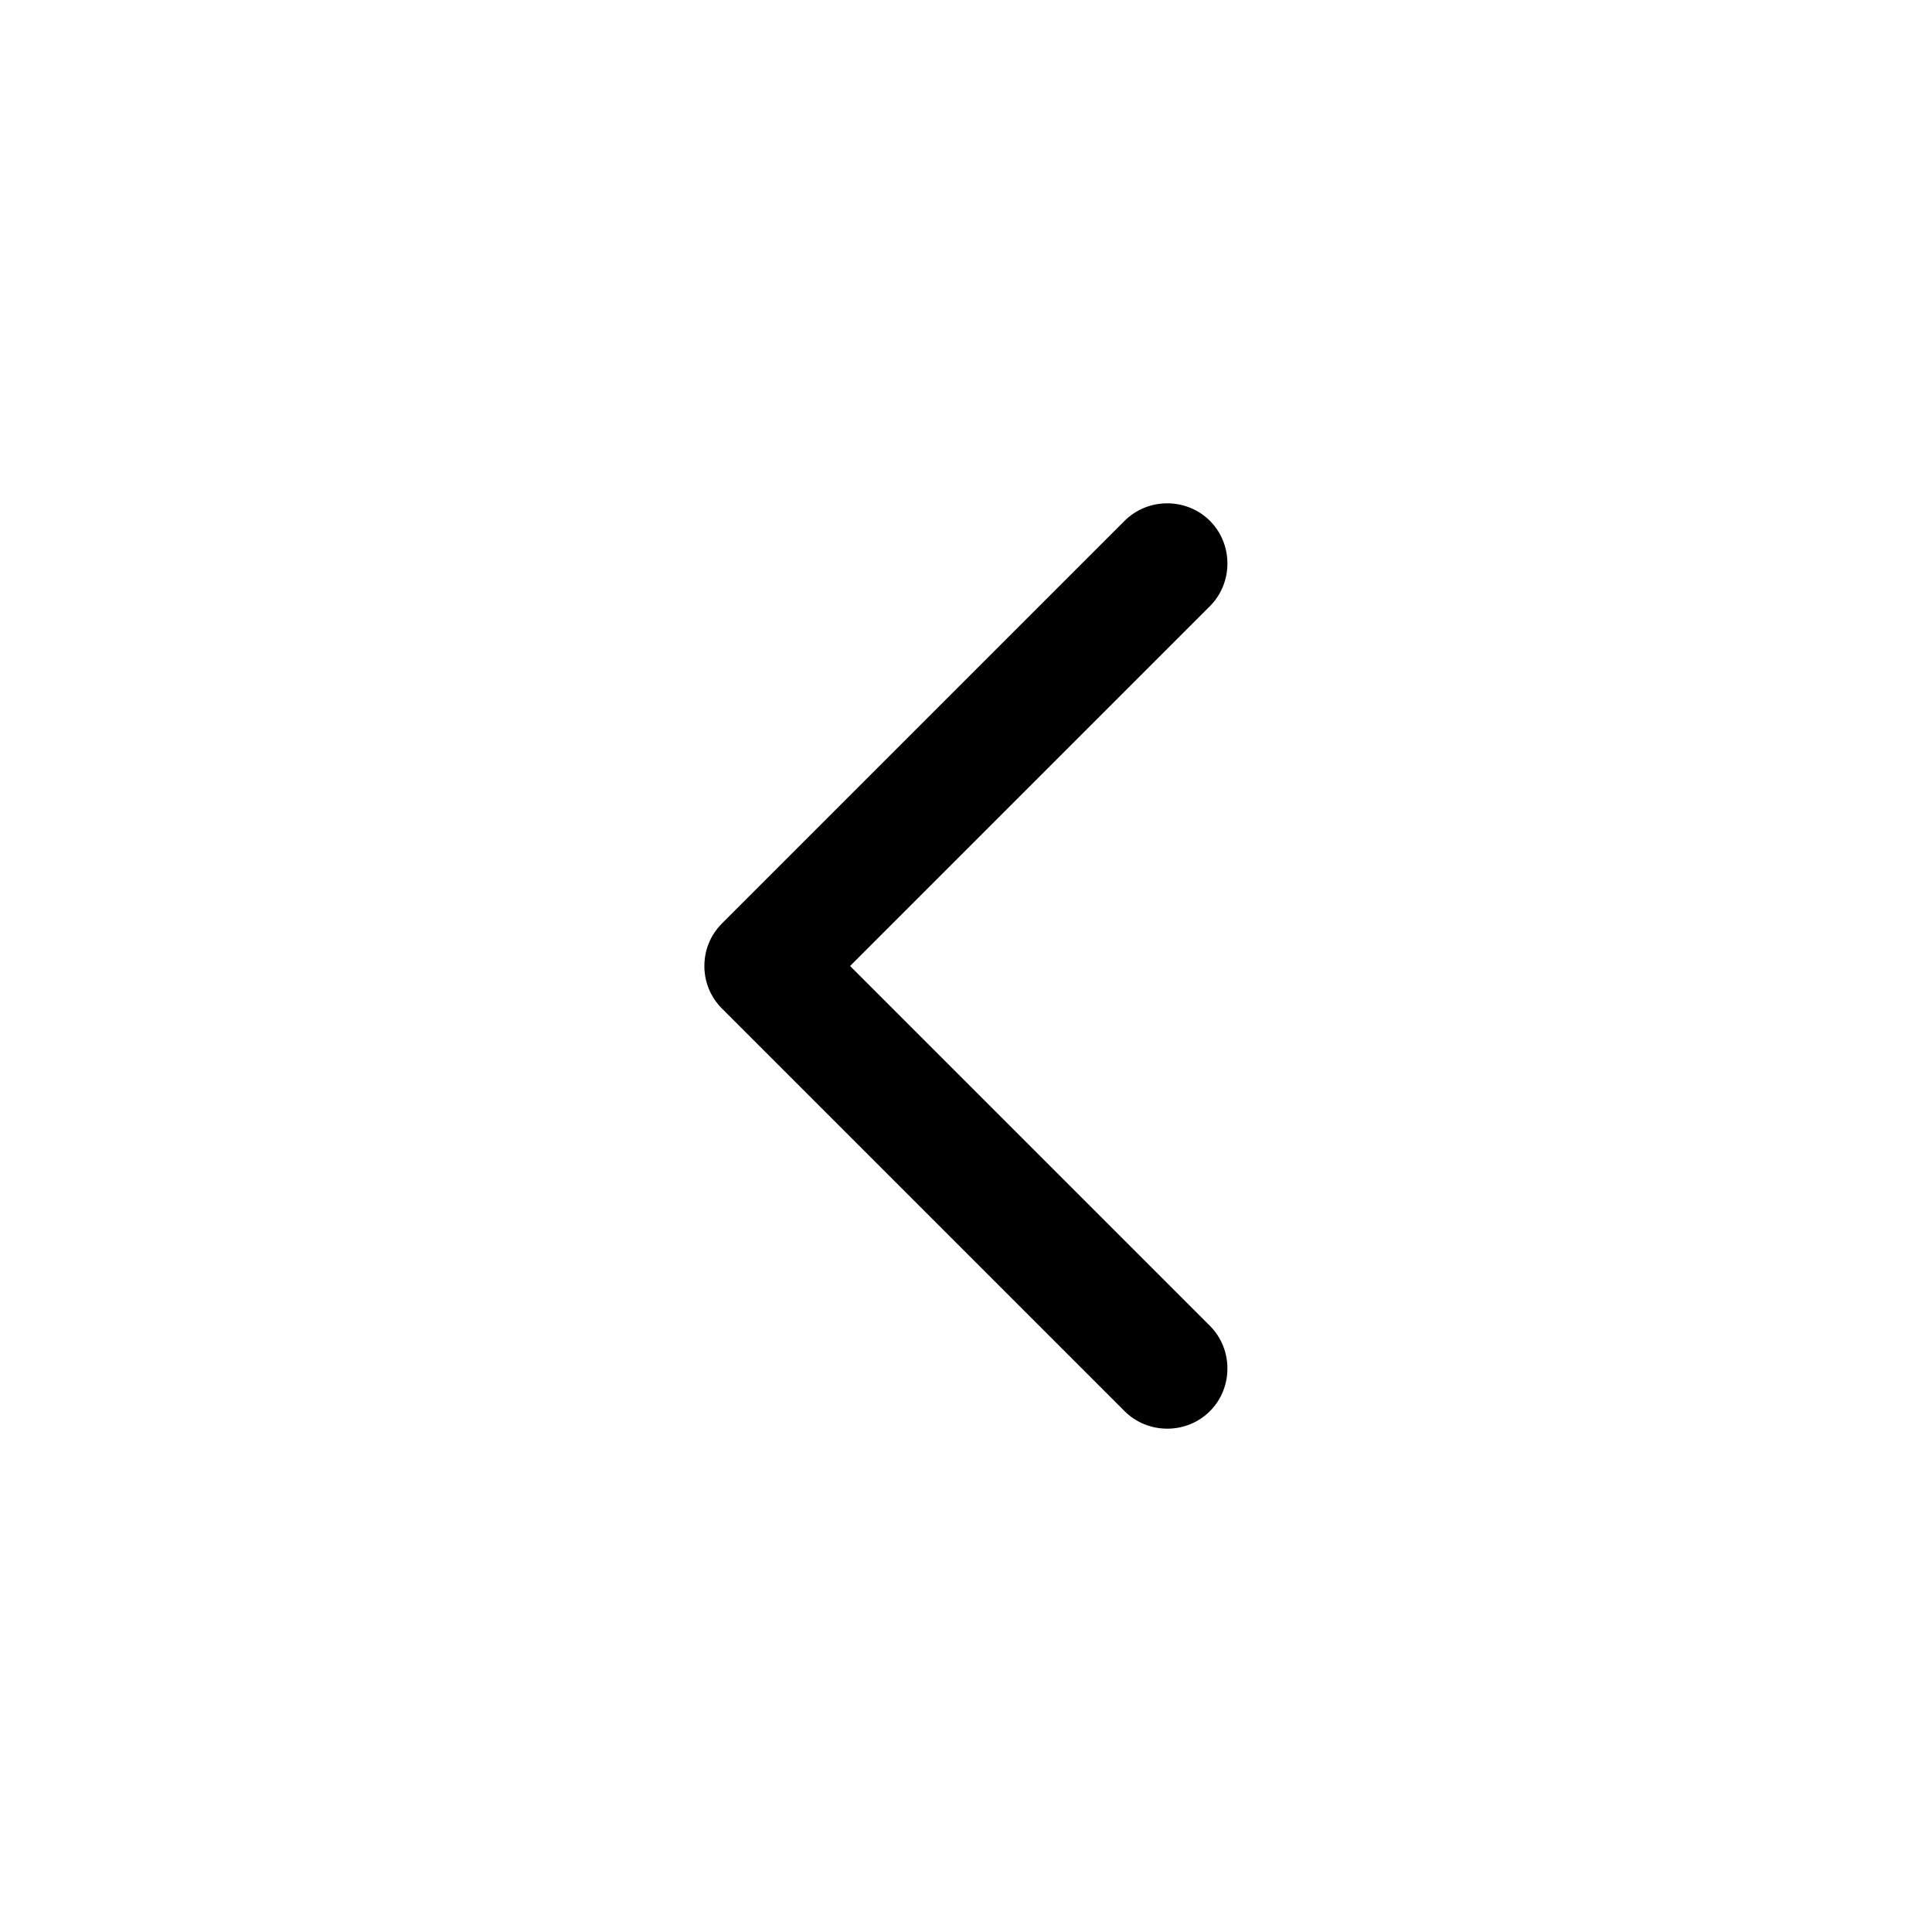 <?xml version="1.0" encoding="UTF-8"?>
<svg id="_圖層_1" data-name="圖層 1" xmlns="http://www.w3.org/2000/svg" viewBox="0 0 24 24">
  <path d="m8.75,12c0-.19.07-.38.22-.53l5-5c.29-.29.77-.29,1.06,0s.29.77,0,1.06l-4.47,4.47,4.47,4.47c.29.29.29.77,0,1.06s-.77.29-1.06,0l-5-5c-.15-.15-.22-.34-.22-.53Z"/>
</svg>